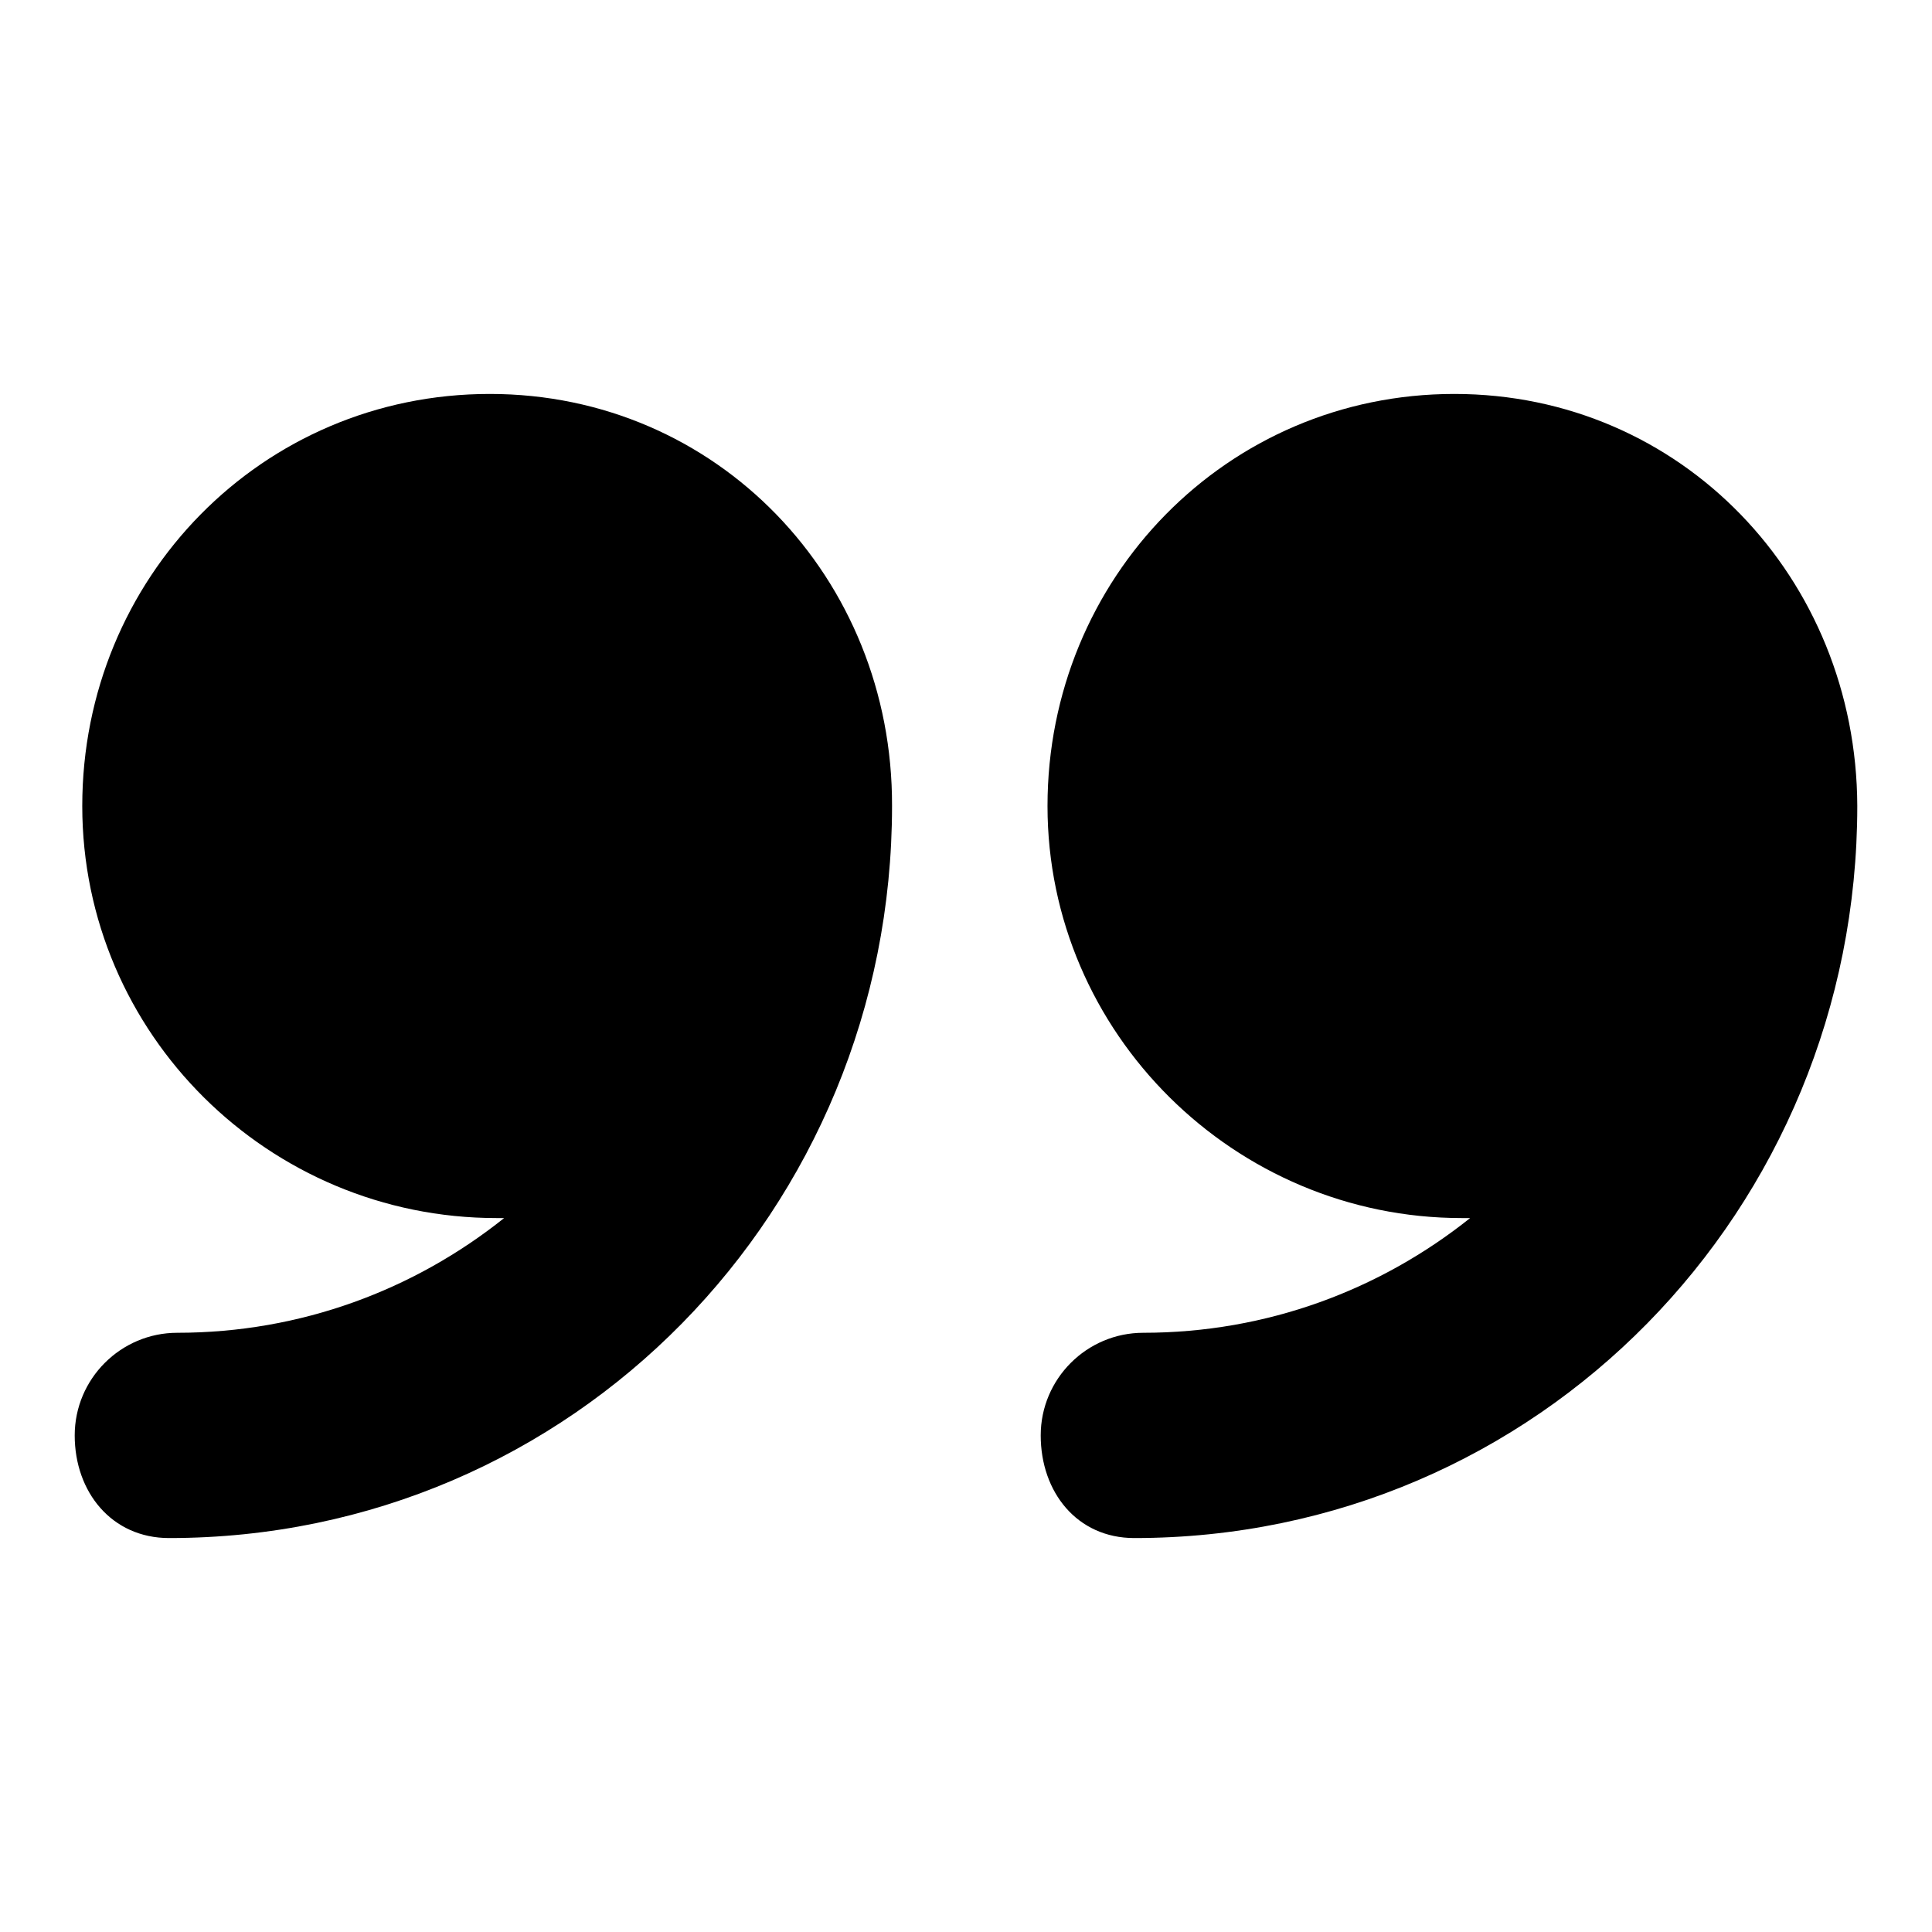 <?xml version="1.0" encoding="utf-8"?>
<!-- Svg Vector Icons : http://www.onlinewebfonts.com/icon -->
<!DOCTYPE svg PUBLIC "-//W3C//DTD SVG 1.1//EN" "http://www.w3.org/Graphics/SVG/1.1/DTD/svg11.dtd">
<svg version="1.1" xmlns="http://www.w3.org/2000/svg" xmlns:xlink="http://www.w3.org/1999/xlink" x="0px" y="0px" viewBox="0 0 256 256" enable-background="new 0 0 256 256" xml:space="preserve">
<g><g><g><path fill="#000000" d="M192.7,52.2c-30.1,0-53.9,24.4-53.9,54.6c0,30.1,24.8,54.6,54.9,54.6c0.3,0,0.7,0,1.1,0c-11.9,9.5-26.9,15.2-43.3,15.2c-7.5,0-13.6,6.1-13.6,13.6c0,7.5,4.8,13.6,12.4,13.6c53.5,0,95.8-43.5,95.8-97v0C246,76.6,222.8,52.2,192.7,52.2z"/><path fill="#000000" d="M64.9,52.2c-30.2,0-54,24.4-54,54.6s24.7,54.6,54.9,54.6c0.3,0,0.7,0,1,0c-11.9,9.5-26.9,15.2-43.3,15.2c-7.5,0-13.6,6.1-13.6,13.6c0,7.5,4.9,13.6,12.5,13.6c53.5,0,95.8-43.5,95.8-97v0C118.3,76.6,95,52.2,64.9,52.2z"/></g><g></g><g></g><g></g><g></g><g></g><g></g><g></g><g></g><g></g><g></g><g></g><g></g><g></g><g></g><g></g></g></g>
</svg>